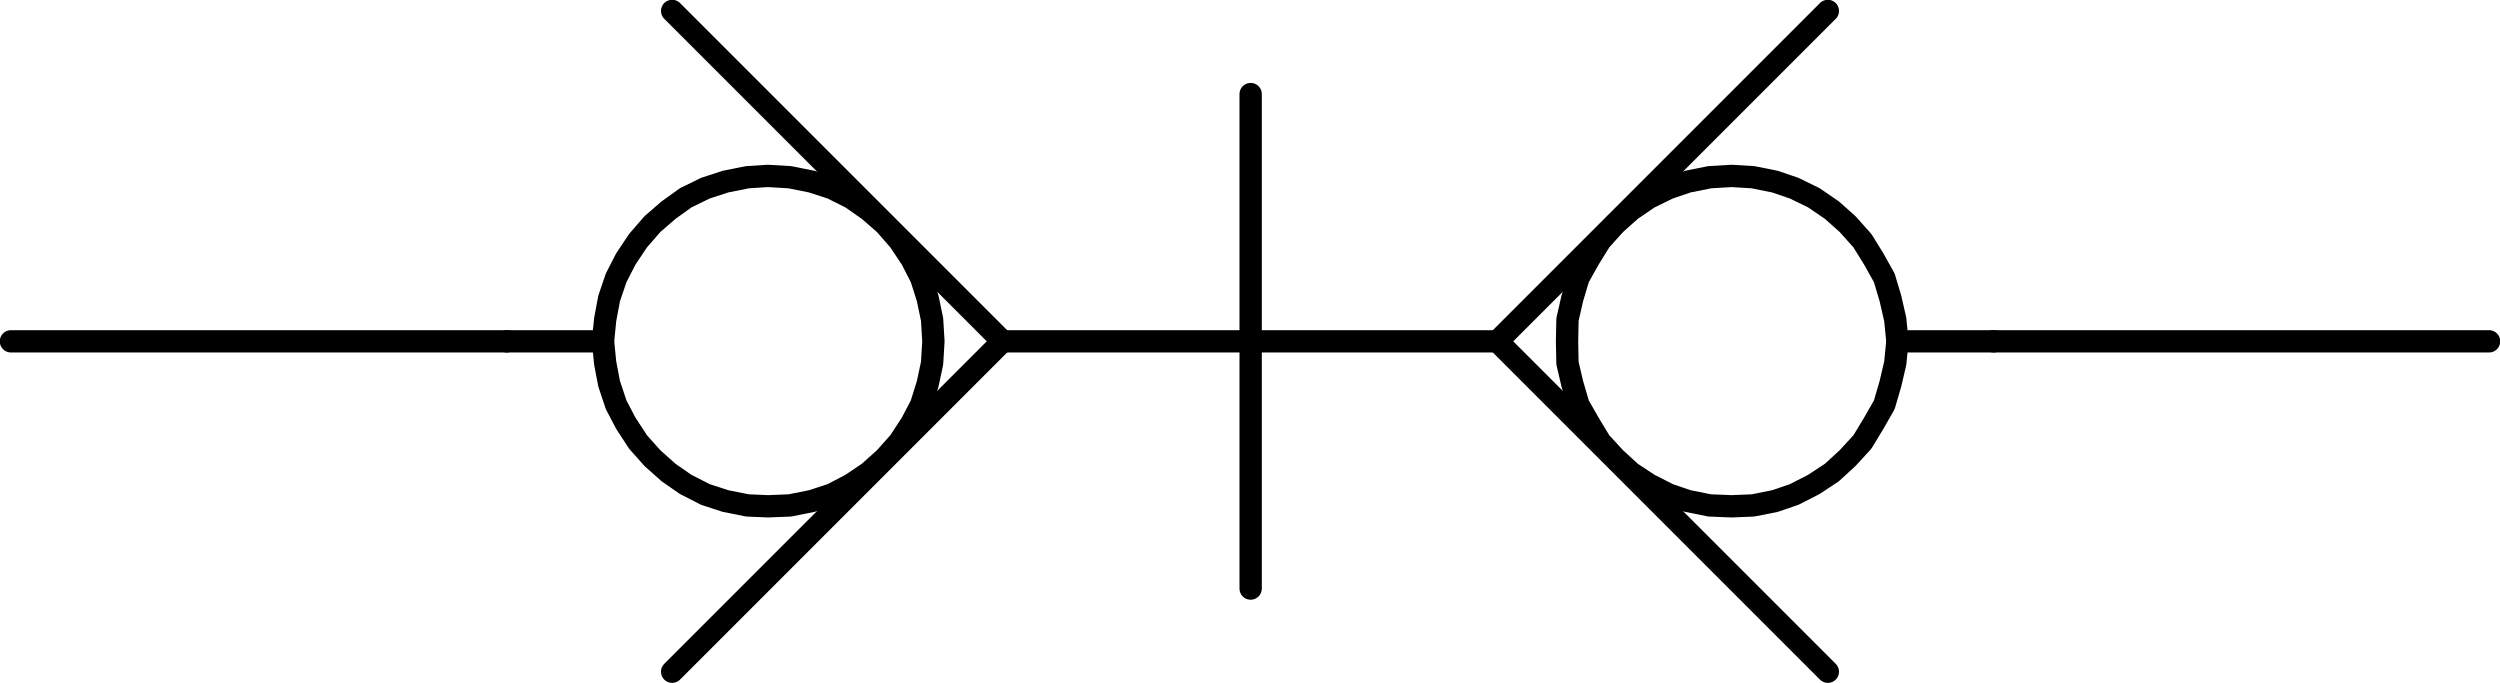 <?xml version="1.0" encoding="UTF-8"?>
<svg id="Layer_1" data-name="Layer 1" xmlns="http://www.w3.org/2000/svg" viewBox="0 0 57.13 15.61">
  <defs>
    <style>
      .cls-1 {
        fill: none;
        stroke: #000;
        stroke-linecap: round;
        stroke-linejoin: round;
        stroke-width: .51px;
      }
    </style>
  </defs>
  <polyline class="cls-1" points="21.33 7.8 21.3 7.3 21.2 6.82 21.05 6.35 20.83 5.92 20.55 5.5 20.22 5.12 19.85 4.8 19.45 4.52 19.01 4.3 18.55 4.15 18.05 4.05 17.55 4.02 17.08 4.05 16.58 4.15 16.12 4.3 15.67 4.52 15.28 4.8 14.91 5.12 14.58 5.5 14.3 5.92 14.08 6.35 13.92 6.82 13.83 7.3 13.78 7.8 13.83 8.3 13.92 8.77 14.08 9.25 14.3 9.67 14.58 10.1 14.91 10.47 15.28 10.8 15.67 11.07 16.12 11.3 16.58 11.45 17.08 11.55 17.55 11.57 18.05 11.55 18.55 11.45 19.01 11.3 19.45 11.07 19.85 10.8 20.22 10.47 20.55 10.1 20.83 9.67 21.05 9.25 21.2 8.77 21.3 8.3 21.33 7.8"/>
  <line class="cls-1" x1="13.78" y1="7.8" x2="11.58" y2="7.8"/>
  <polyline class="cls-1" points="15.36 15.35 22.91 7.8 15.36 .25"/>
  <line class="cls-1" x1="34.22" y1="7.8" x2="22.91" y2="7.8"/>
  <line class="cls-1" x1="28.58" y1="2.15" x2="28.58" y2="13.45"/>
  <polyline class="cls-1" points="43.36 7.8 43.31 7.3 43.2 6.82 43.06 6.35 42.82 5.92 42.56 5.5 42.22 5.12 41.86 4.8 41.45 4.52 41 4.3 40.56 4.15 40.06 4.05 39.57 4.02 39.07 4.05 38.57 4.15 38.13 4.3 37.68 4.52 37.27 4.8 36.91 5.12 36.57 5.5 36.31 5.92 36.07 6.35 35.93 6.82 35.82 7.3 35.81 7.8 35.82 8.3 35.93 8.77 36.07 9.25 36.31 9.67 36.57 10.1 36.91 10.47 37.27 10.8 37.68 11.07 38.13 11.3 38.57 11.45 39.07 11.55 39.57 11.57 40.06 11.55 40.56 11.45 41 11.3 41.45 11.07 41.86 10.8 42.22 10.47 42.56 10.1 42.82 9.67 43.06 9.25 43.2 8.77 43.31 8.3 43.36 7.8"/>
  <line class="cls-1" x1="43.36" y1="7.8" x2="45.56" y2="7.8"/>
  <polyline class="cls-1" points="41.77 .25 34.22 7.8 41.77 15.35"/>
  <line class="cls-1" x1="11.58" y1="7.8" x2=".25" y2="7.8"/>
  <line class="cls-1" x1="45.56" y1="7.8" x2="56.88" y2="7.8"/>
</svg>